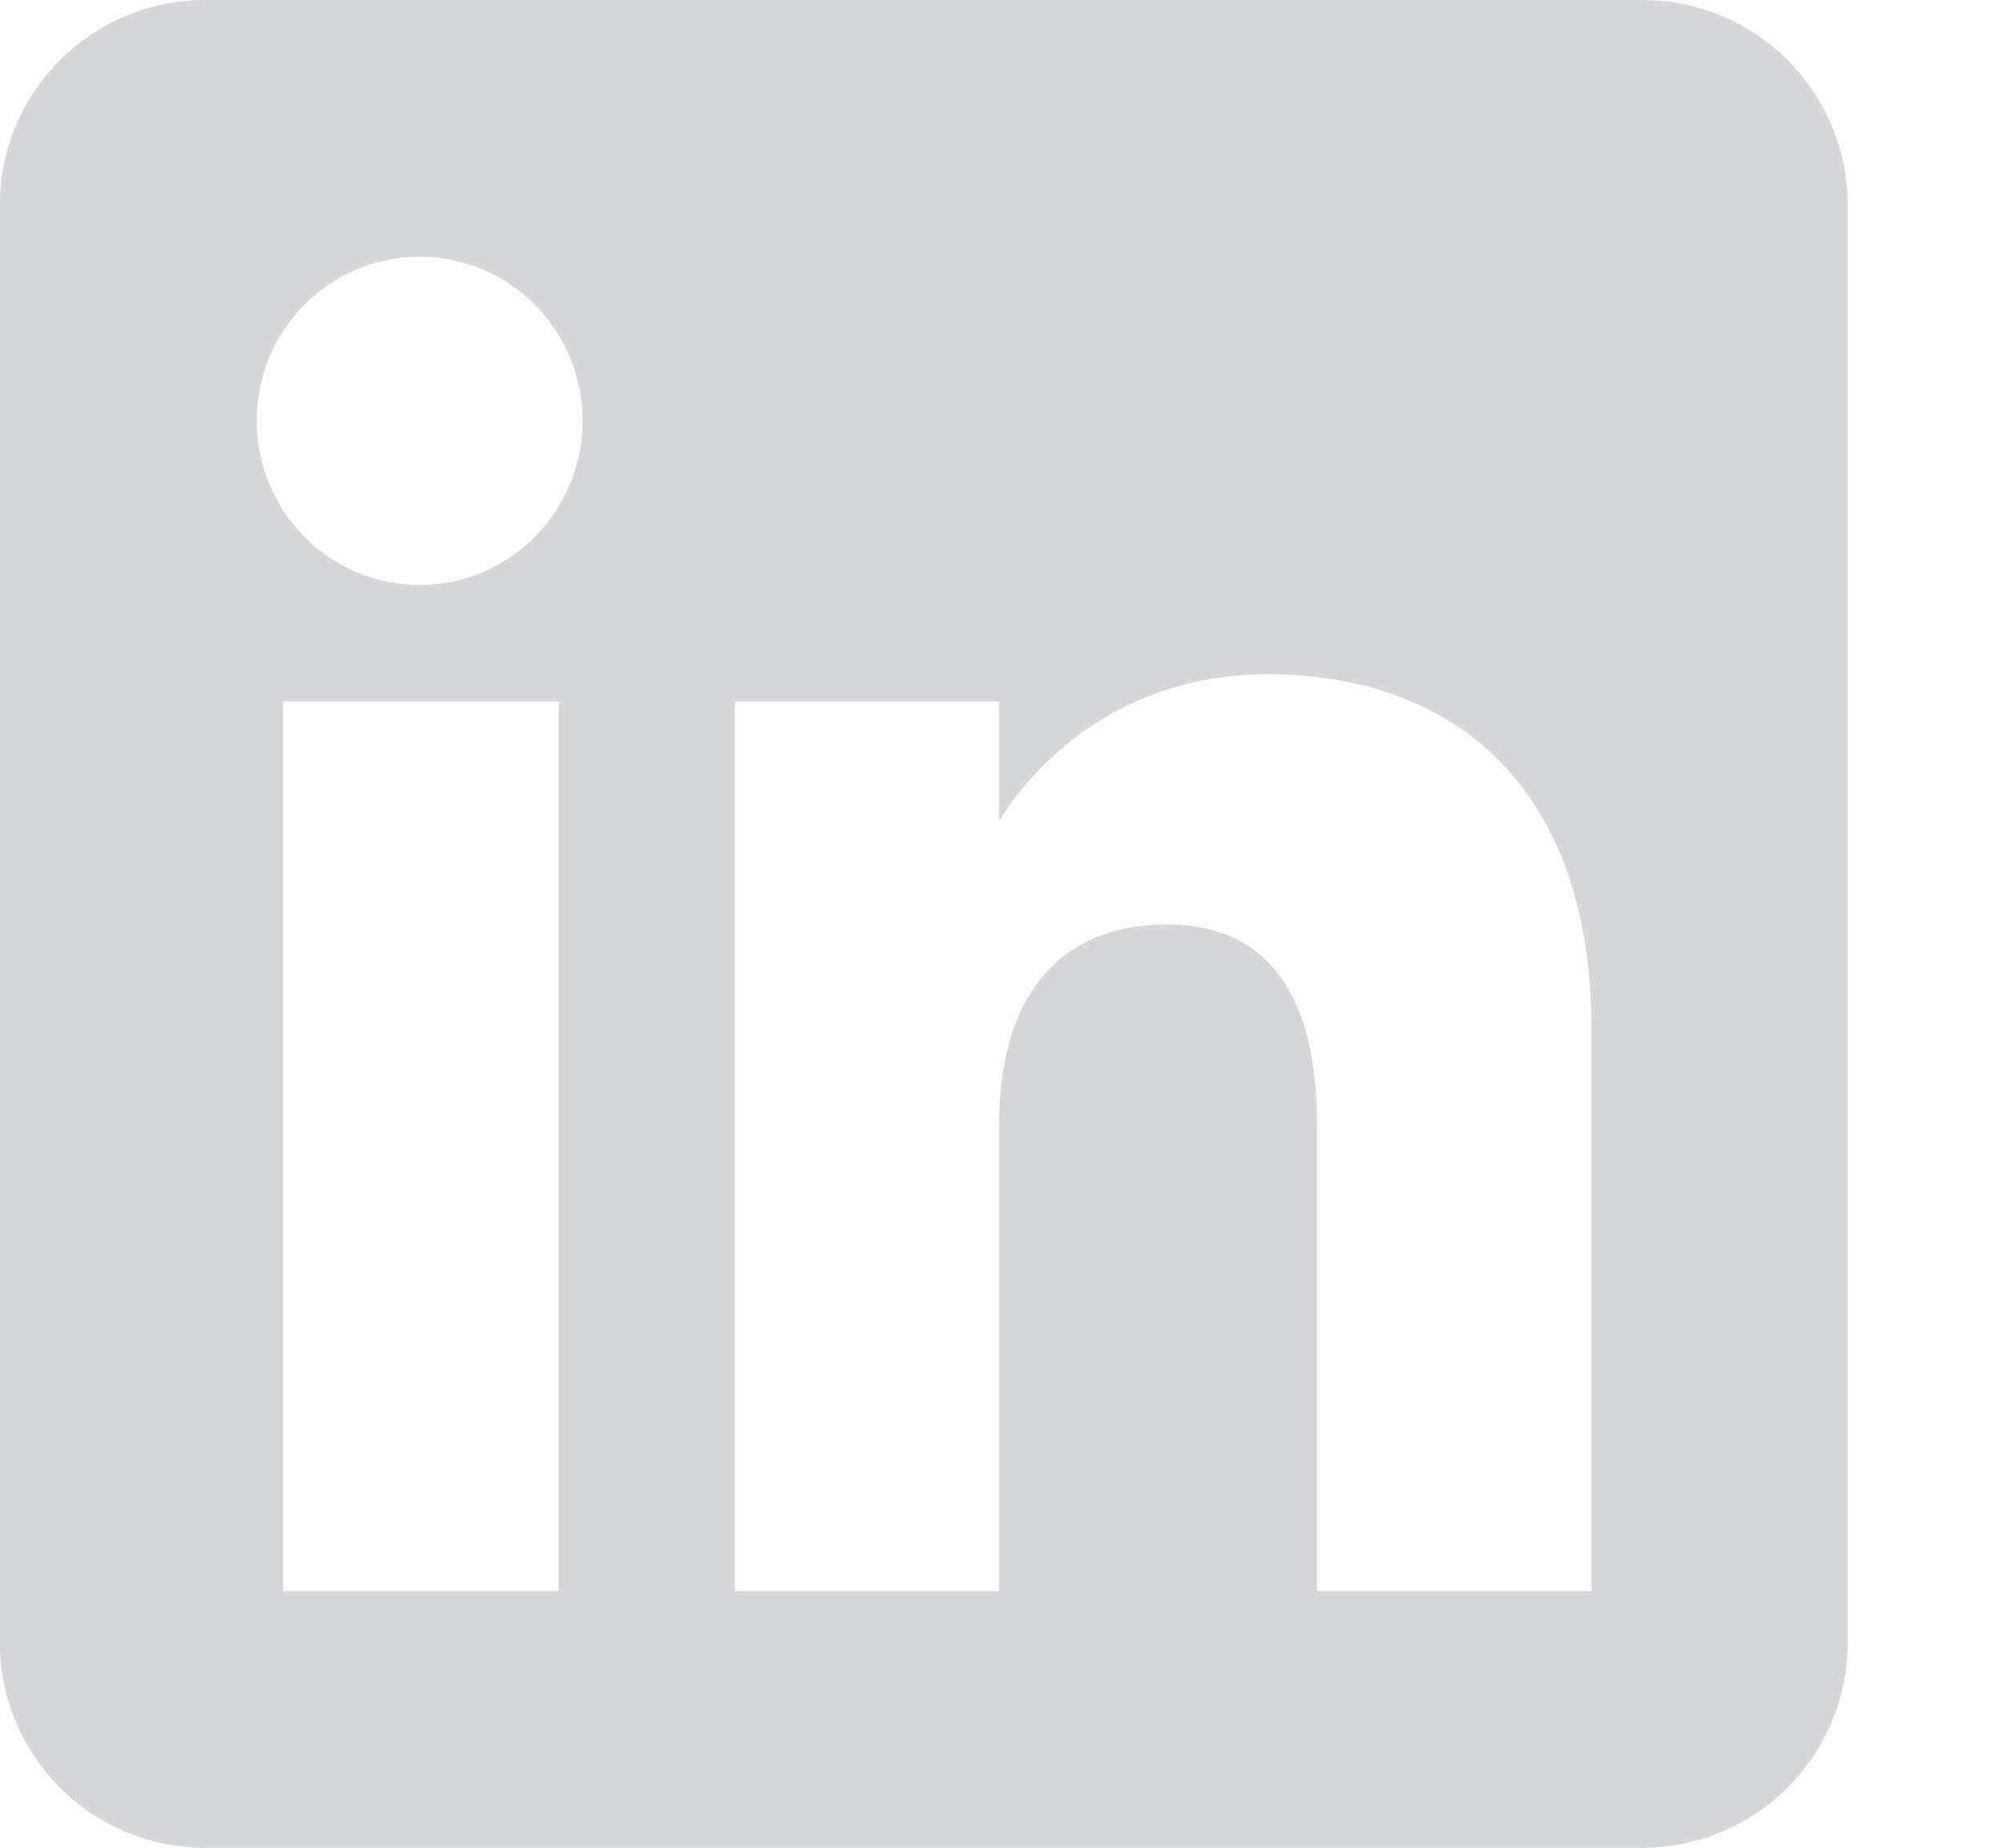 <svg width="13" height="12" viewBox="0 0 13 12" fill="none" xmlns="http://www.w3.org/2000/svg">
<g clip-path="url(#clip0_39_51)">
<g clip-path="url(#clip1_39_51)">
<path d="M10.665 0C11.402 0 11.998 0.597 11.998 1.333V10.667C11.998 11.403 11.402 12 10.665 12H1.332C0.595 12 -0.001 11.403 -0.001 10.667V1.333C-0.001 0.597 0.595 0 1.332 0H10.665ZM1.838 10.333H3.628V4.556H1.838V10.333ZM8.23 4.379C7.004 4.379 6.488 5.334 6.488 5.334V4.556H4.772V10.333H6.488V7.3C6.488 6.487 6.863 6.004 7.579 6.004C8.236 6.004 8.552 6.469 8.552 7.3V10.333H10.334V6.675C10.333 5.127 9.455 4.379 8.23 4.379ZM2.725 1.667C2.141 1.667 1.667 2.144 1.667 2.732C1.667 3.321 2.141 3.799 2.725 3.799C3.309 3.799 3.783 3.321 3.783 2.732C3.783 2.144 3.309 1.667 2.725 1.667Z" fill="#D6D7DB"/>
</g>
</g>
</svg>
